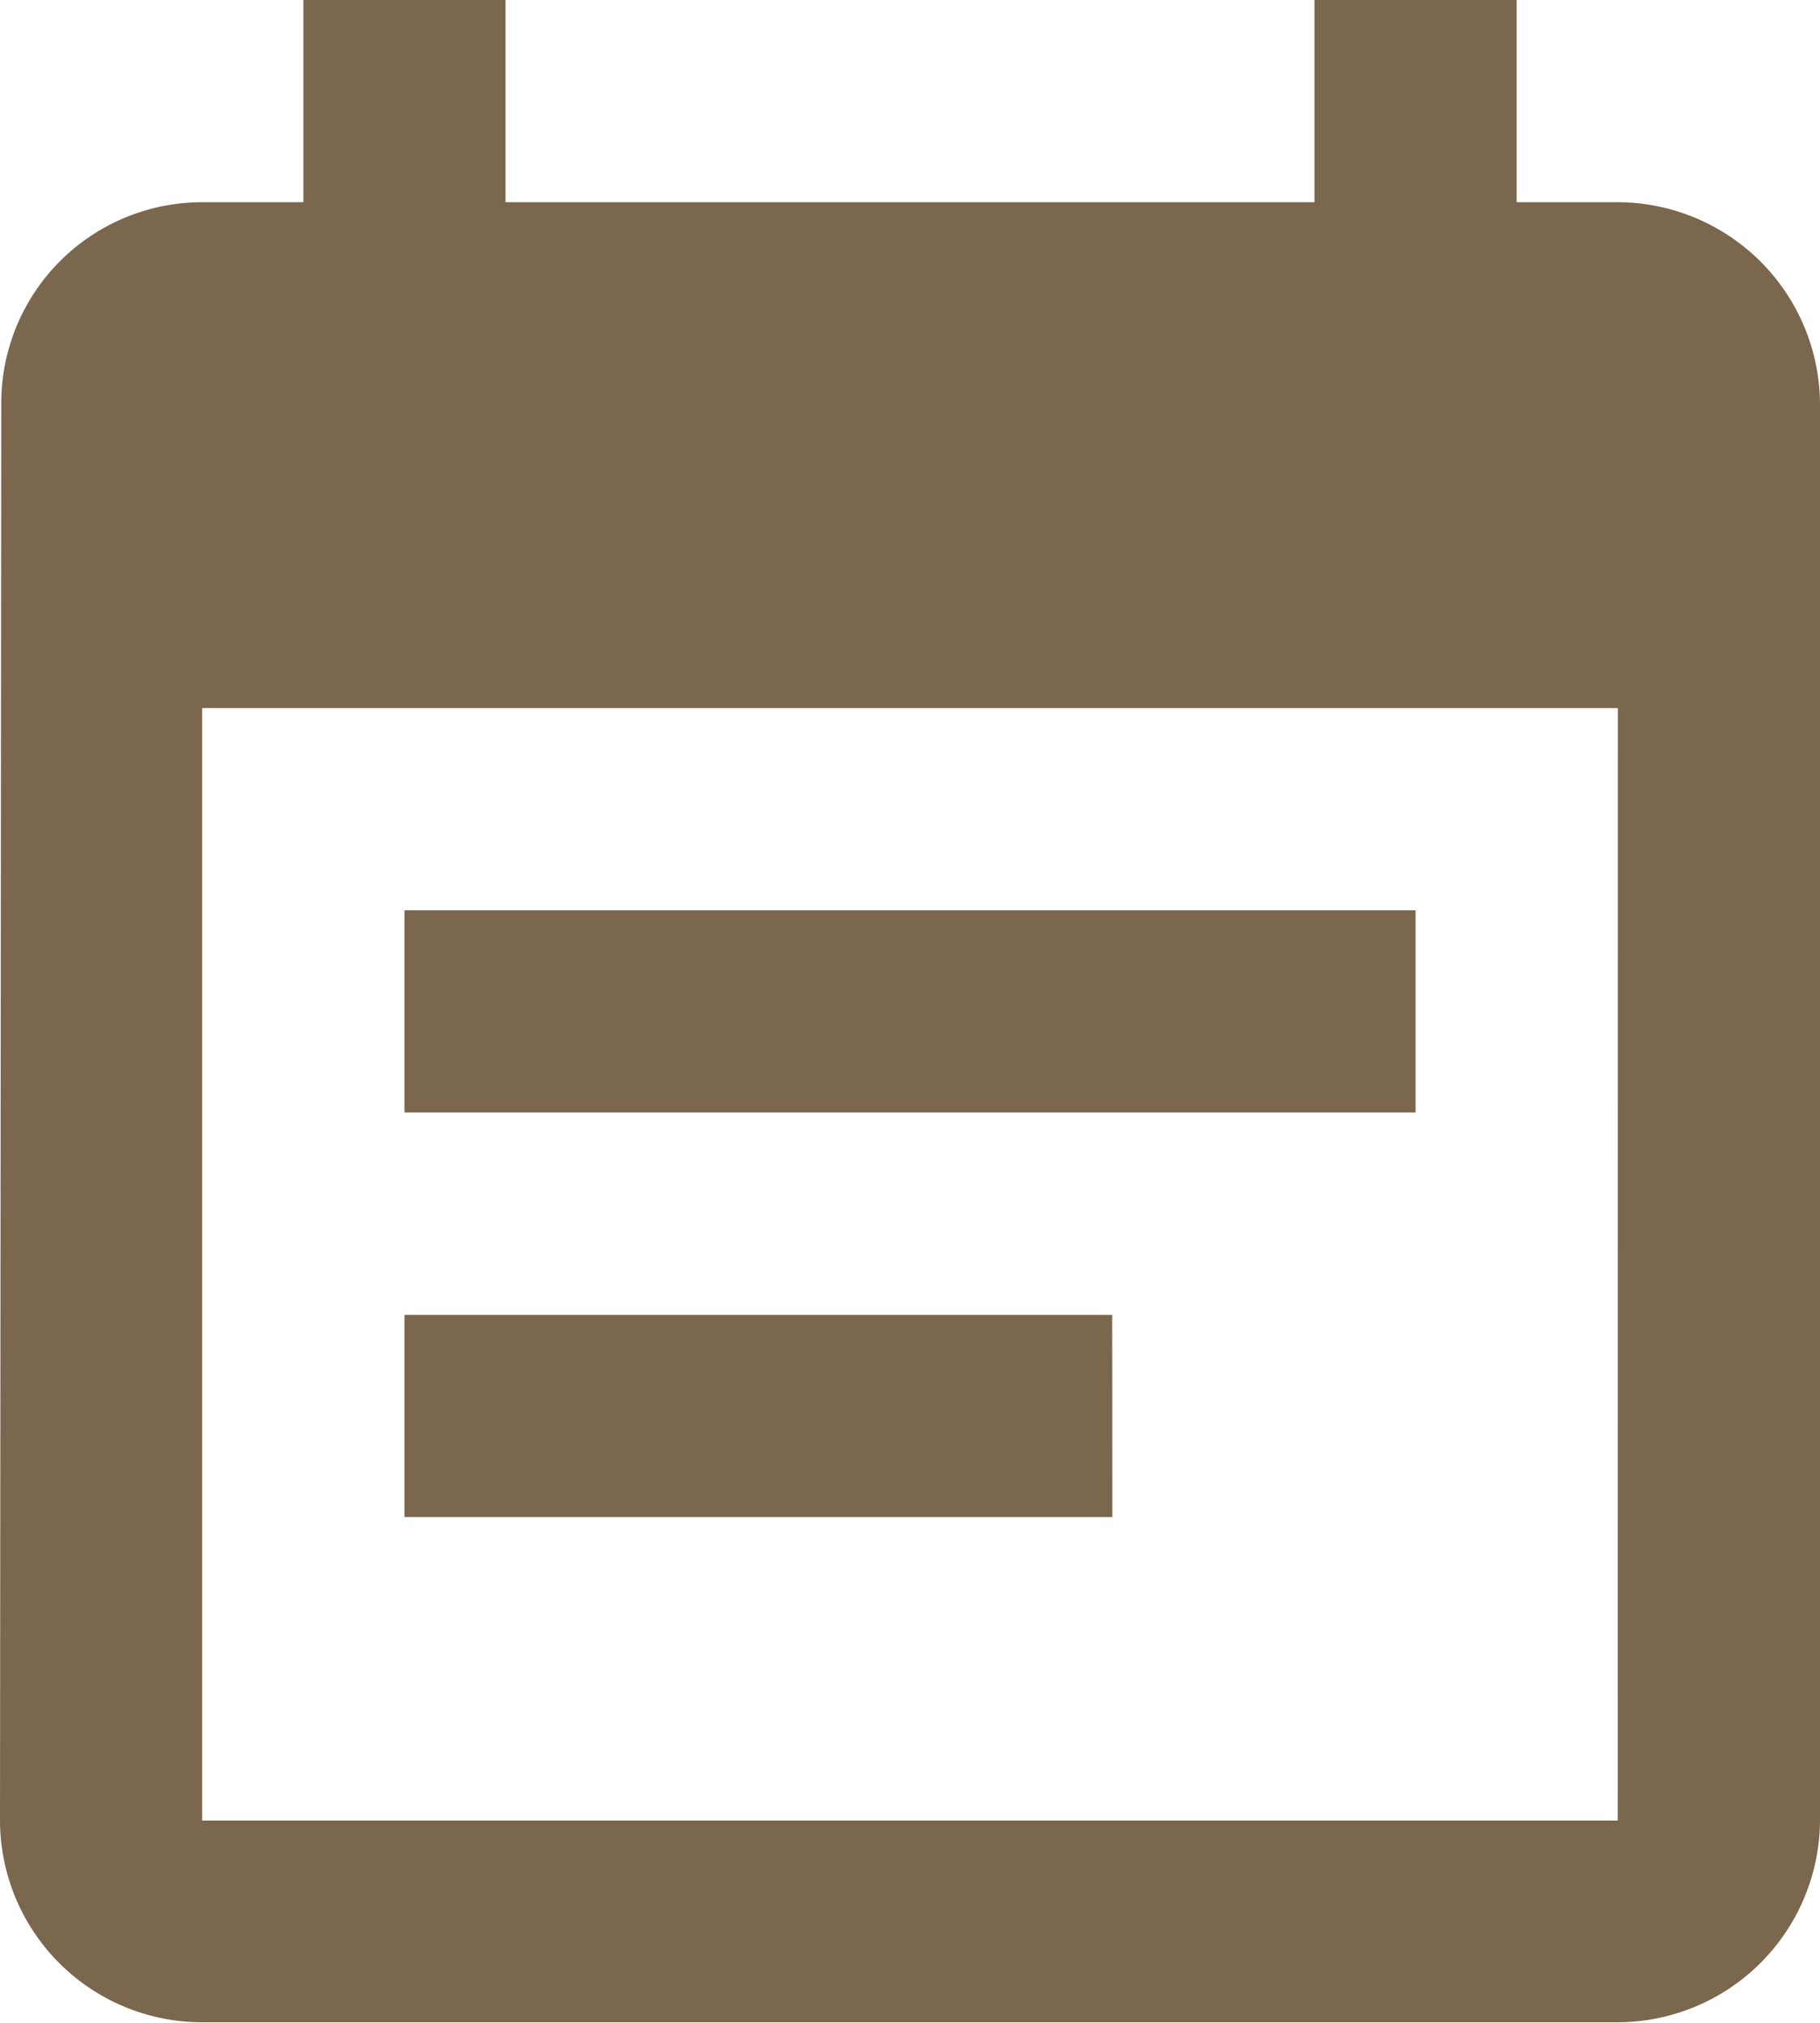 <svg xmlns="http://www.w3.org/2000/svg" width="14.494" height="16.105" viewBox="0 0 14.494 16.105"><defs><style>.a{fill:#7b674d;}</style></defs><path class="a" d="M15.773,8.747H7.721v1.61h8.052Zm1.61-5.637h-.805V1.5h-1.61V3.11H8.526V1.5H6.916V3.11H6.11a1.6,1.6,0,0,0-1.6,1.61L4.5,15.994A1.61,1.61,0,0,0,6.11,17.6H17.384a1.615,1.615,0,0,0,1.61-1.61V4.721A1.615,1.615,0,0,0,17.384,3.11Zm0,12.884H6.11V7.137H17.384Zm-4.026-4.026H7.721v1.61h5.637Z" transform="translate(-4.5 -1.5)"/></svg>
